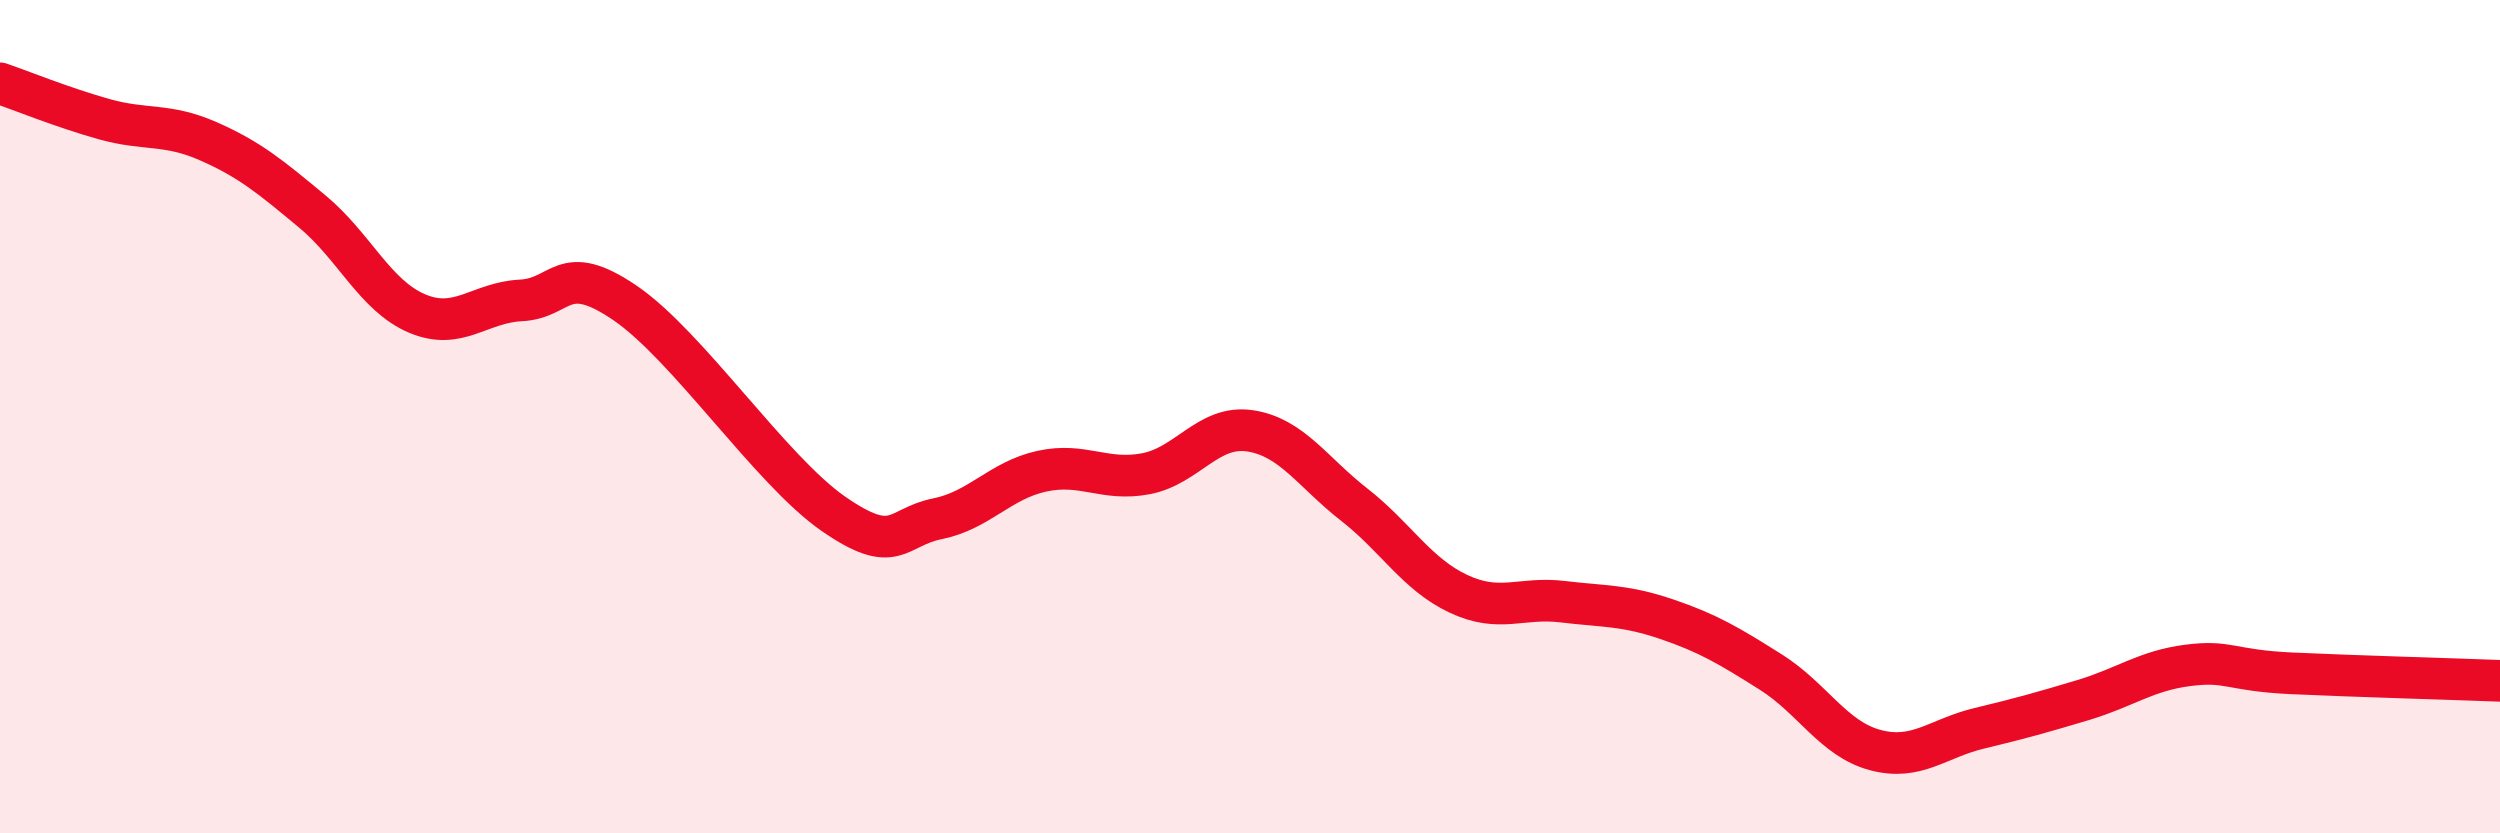 
    <svg width="60" height="20" viewBox="0 0 60 20" xmlns="http://www.w3.org/2000/svg">
      <path
        d="M 0,2 C 0.5,2.17 1.5,2.58 2.5,2.86 C 3.5,3.14 4,2.95 5,3.39 C 6,3.83 6.5,4.25 7.5,5.08 C 8.5,5.91 9,7.09 10,7.52 C 11,7.95 11.5,7.26 12.5,7.21 C 13.5,7.16 13.5,6.25 15,7.27 C 16.5,8.29 18.5,11.29 20,12.33 C 21.5,13.37 21.5,12.65 22.5,12.45 C 23.5,12.25 24,11.53 25,11.31 C 26,11.09 26.5,11.56 27.5,11.37 C 28.5,11.18 29,10.19 30,10.34 C 31,10.49 31.5,11.33 32.5,12.11 C 33.5,12.89 34,13.78 35,14.25 C 36,14.72 36.5,14.32 37.5,14.44 C 38.5,14.56 39,14.52 40,14.86 C 41,15.2 41.5,15.5 42.5,16.13 C 43.5,16.76 44,17.73 45,18 C 46,18.27 46.5,17.72 47.5,17.48 C 48.5,17.24 49,17.1 50,16.8 C 51,16.5 51.5,16.1 52.5,15.97 C 53.5,15.84 53.5,16.09 55,16.16 C 56.5,16.23 59,16.3 60,16.34L60 20L0 20Z"
        fill="#EB0A25"
        opacity="0.1"
        stroke-linecap="round"
        stroke-linejoin="round"
      />
      <path
        d="M 0,2 C 0.5,2.17 1.5,2.58 2.5,2.86 C 3.5,3.14 4,2.95 5,3.39 C 6,3.83 6.5,4.25 7.5,5.08 C 8.5,5.91 9,7.09 10,7.52 C 11,7.95 11.5,7.26 12.5,7.21 C 13.5,7.16 13.5,6.25 15,7.27 C 16.5,8.29 18.5,11.29 20,12.33 C 21.5,13.37 21.5,12.65 22.5,12.45 C 23.5,12.25 24,11.53 25,11.31 C 26,11.09 26.5,11.56 27.5,11.37 C 28.5,11.18 29,10.19 30,10.34 C 31,10.49 31.5,11.33 32.5,12.11 C 33.5,12.89 34,13.78 35,14.25 C 36,14.72 36.5,14.32 37.5,14.44 C 38.5,14.56 39,14.52 40,14.86 C 41,15.2 41.5,15.5 42.5,16.13 C 43.5,16.76 44,17.73 45,18 C 46,18.27 46.5,17.72 47.5,17.48 C 48.5,17.24 49,17.1 50,16.8 C 51,16.5 51.5,16.1 52.5,15.97 C 53.5,15.84 53.5,16.09 55,16.16 C 56.5,16.23 59,16.3 60,16.34"
        stroke="#EB0A25"
        stroke-width="1"
        fill="none"
        stroke-linecap="round"
        stroke-linejoin="round"
      />
    </svg>
  